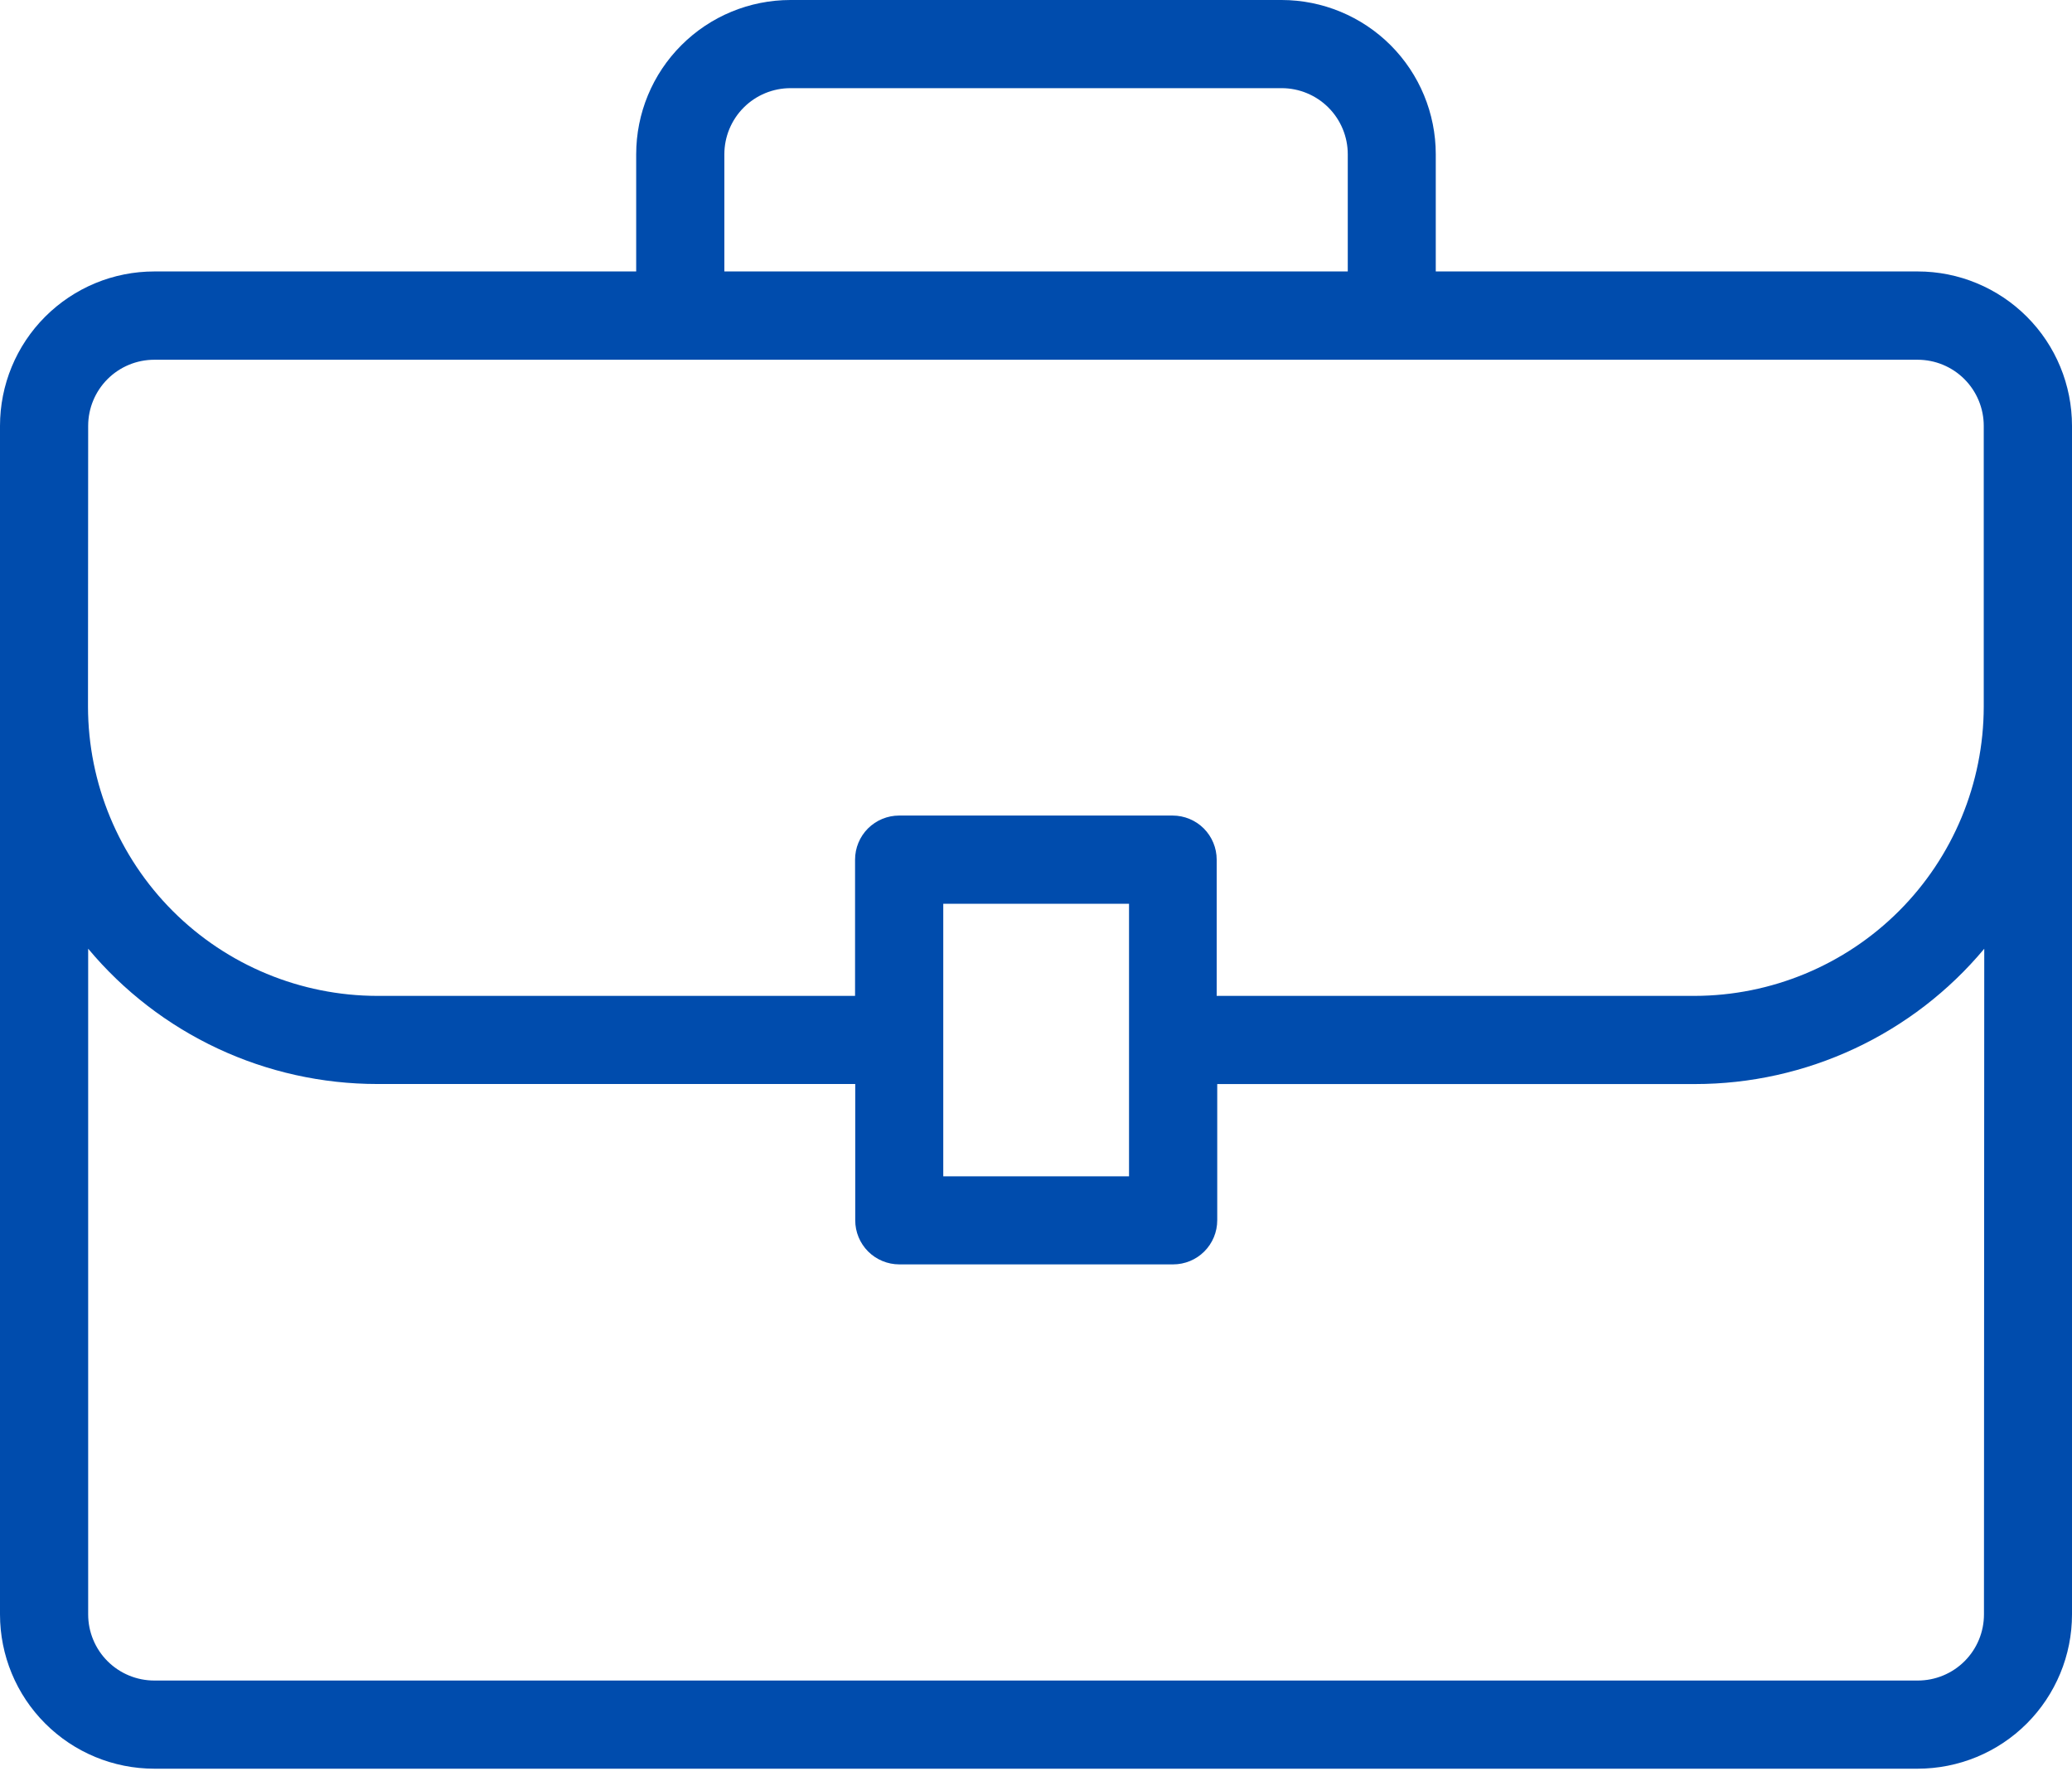 <?xml version="1.0" encoding="UTF-8"?>
<svg xmlns="http://www.w3.org/2000/svg" width="49" height="42" viewBox="0 0 49 42" fill="none">
  <path d="M45.354 6.42H33.954V3.649C33.954 2.682 33.57 1.754 32.887 1.07C32.203 0.386 31.276 0.001 30.309 0H18.694C17.726 0 16.798 0.384 16.114 1.069C15.429 1.753 15.045 2.681 15.045 3.649V6.42H3.649C3.17 6.42 2.695 6.514 2.252 6.698C1.809 6.882 1.407 7.151 1.068 7.49C0.729 7.829 0.46 8.232 0.277 8.675C0.094 9.118 -0 9.593 1.23333e-06 10.072V38.181C1.23333e-06 39.149 0.384 40.077 1.069 40.761C1.753 41.446 2.681 41.83 3.649 41.83H45.349C45.828 41.83 46.303 41.736 46.746 41.553C47.189 41.37 47.592 41.101 47.931 40.762C48.27 40.423 48.538 40.021 48.722 39.578C48.906 39.135 49 38.66 49 38.181V10.072C49 9.593 48.906 9.118 48.723 8.675C48.54 8.232 48.272 7.83 47.933 7.491C47.595 7.152 47.193 6.883 46.75 6.699C46.308 6.515 45.833 6.42 45.354 6.42ZM17.13 3.649C17.13 3.234 17.295 2.836 17.588 2.543C17.881 2.25 18.279 2.085 18.694 2.085H30.309C30.724 2.085 31.122 2.25 31.415 2.543C31.708 2.836 31.873 3.234 31.873 3.649V6.42H17.13V3.649ZM2.085 10.072C2.085 9.657 2.25 9.259 2.543 8.966C2.836 8.673 3.234 8.508 3.649 8.508H45.349C45.764 8.508 46.162 8.673 46.455 8.966C46.748 9.259 46.913 9.657 46.913 10.072V16.713C46.91 18.526 46.189 20.265 44.907 21.547C43.624 22.829 41.886 23.55 40.073 23.553H28.773V20.331C28.773 20.054 28.663 19.789 28.468 19.593C28.272 19.398 28.007 19.288 27.73 19.288H21.264C20.987 19.288 20.722 19.398 20.526 19.593C20.331 19.789 20.221 20.054 20.221 20.331V23.553H8.921C7.108 23.55 5.369 22.829 4.087 21.547C2.805 20.265 2.084 18.526 2.081 16.713L2.085 10.072ZM26.7 21.374V27.82H22.307V21.374H26.7ZM46.918 38.181C46.918 38.596 46.753 38.994 46.46 39.287C46.167 39.58 45.769 39.745 45.354 39.745H3.649C3.234 39.745 2.836 39.58 2.543 39.287C2.25 38.994 2.085 38.596 2.085 38.181V22.437C2.921 23.439 3.967 24.245 5.149 24.798C6.331 25.351 7.62 25.637 8.925 25.637H20.225V28.86C20.225 29.137 20.335 29.402 20.53 29.598C20.726 29.793 20.991 29.903 21.268 29.903H27.743C28.02 29.903 28.285 29.793 28.48 29.598C28.676 29.402 28.786 29.137 28.786 28.86V25.638H40.086C41.391 25.638 42.679 25.351 43.861 24.798C45.043 24.245 46.089 23.44 46.925 22.438L46.918 38.181Z" fill="#004CAD"></path>
</svg>
